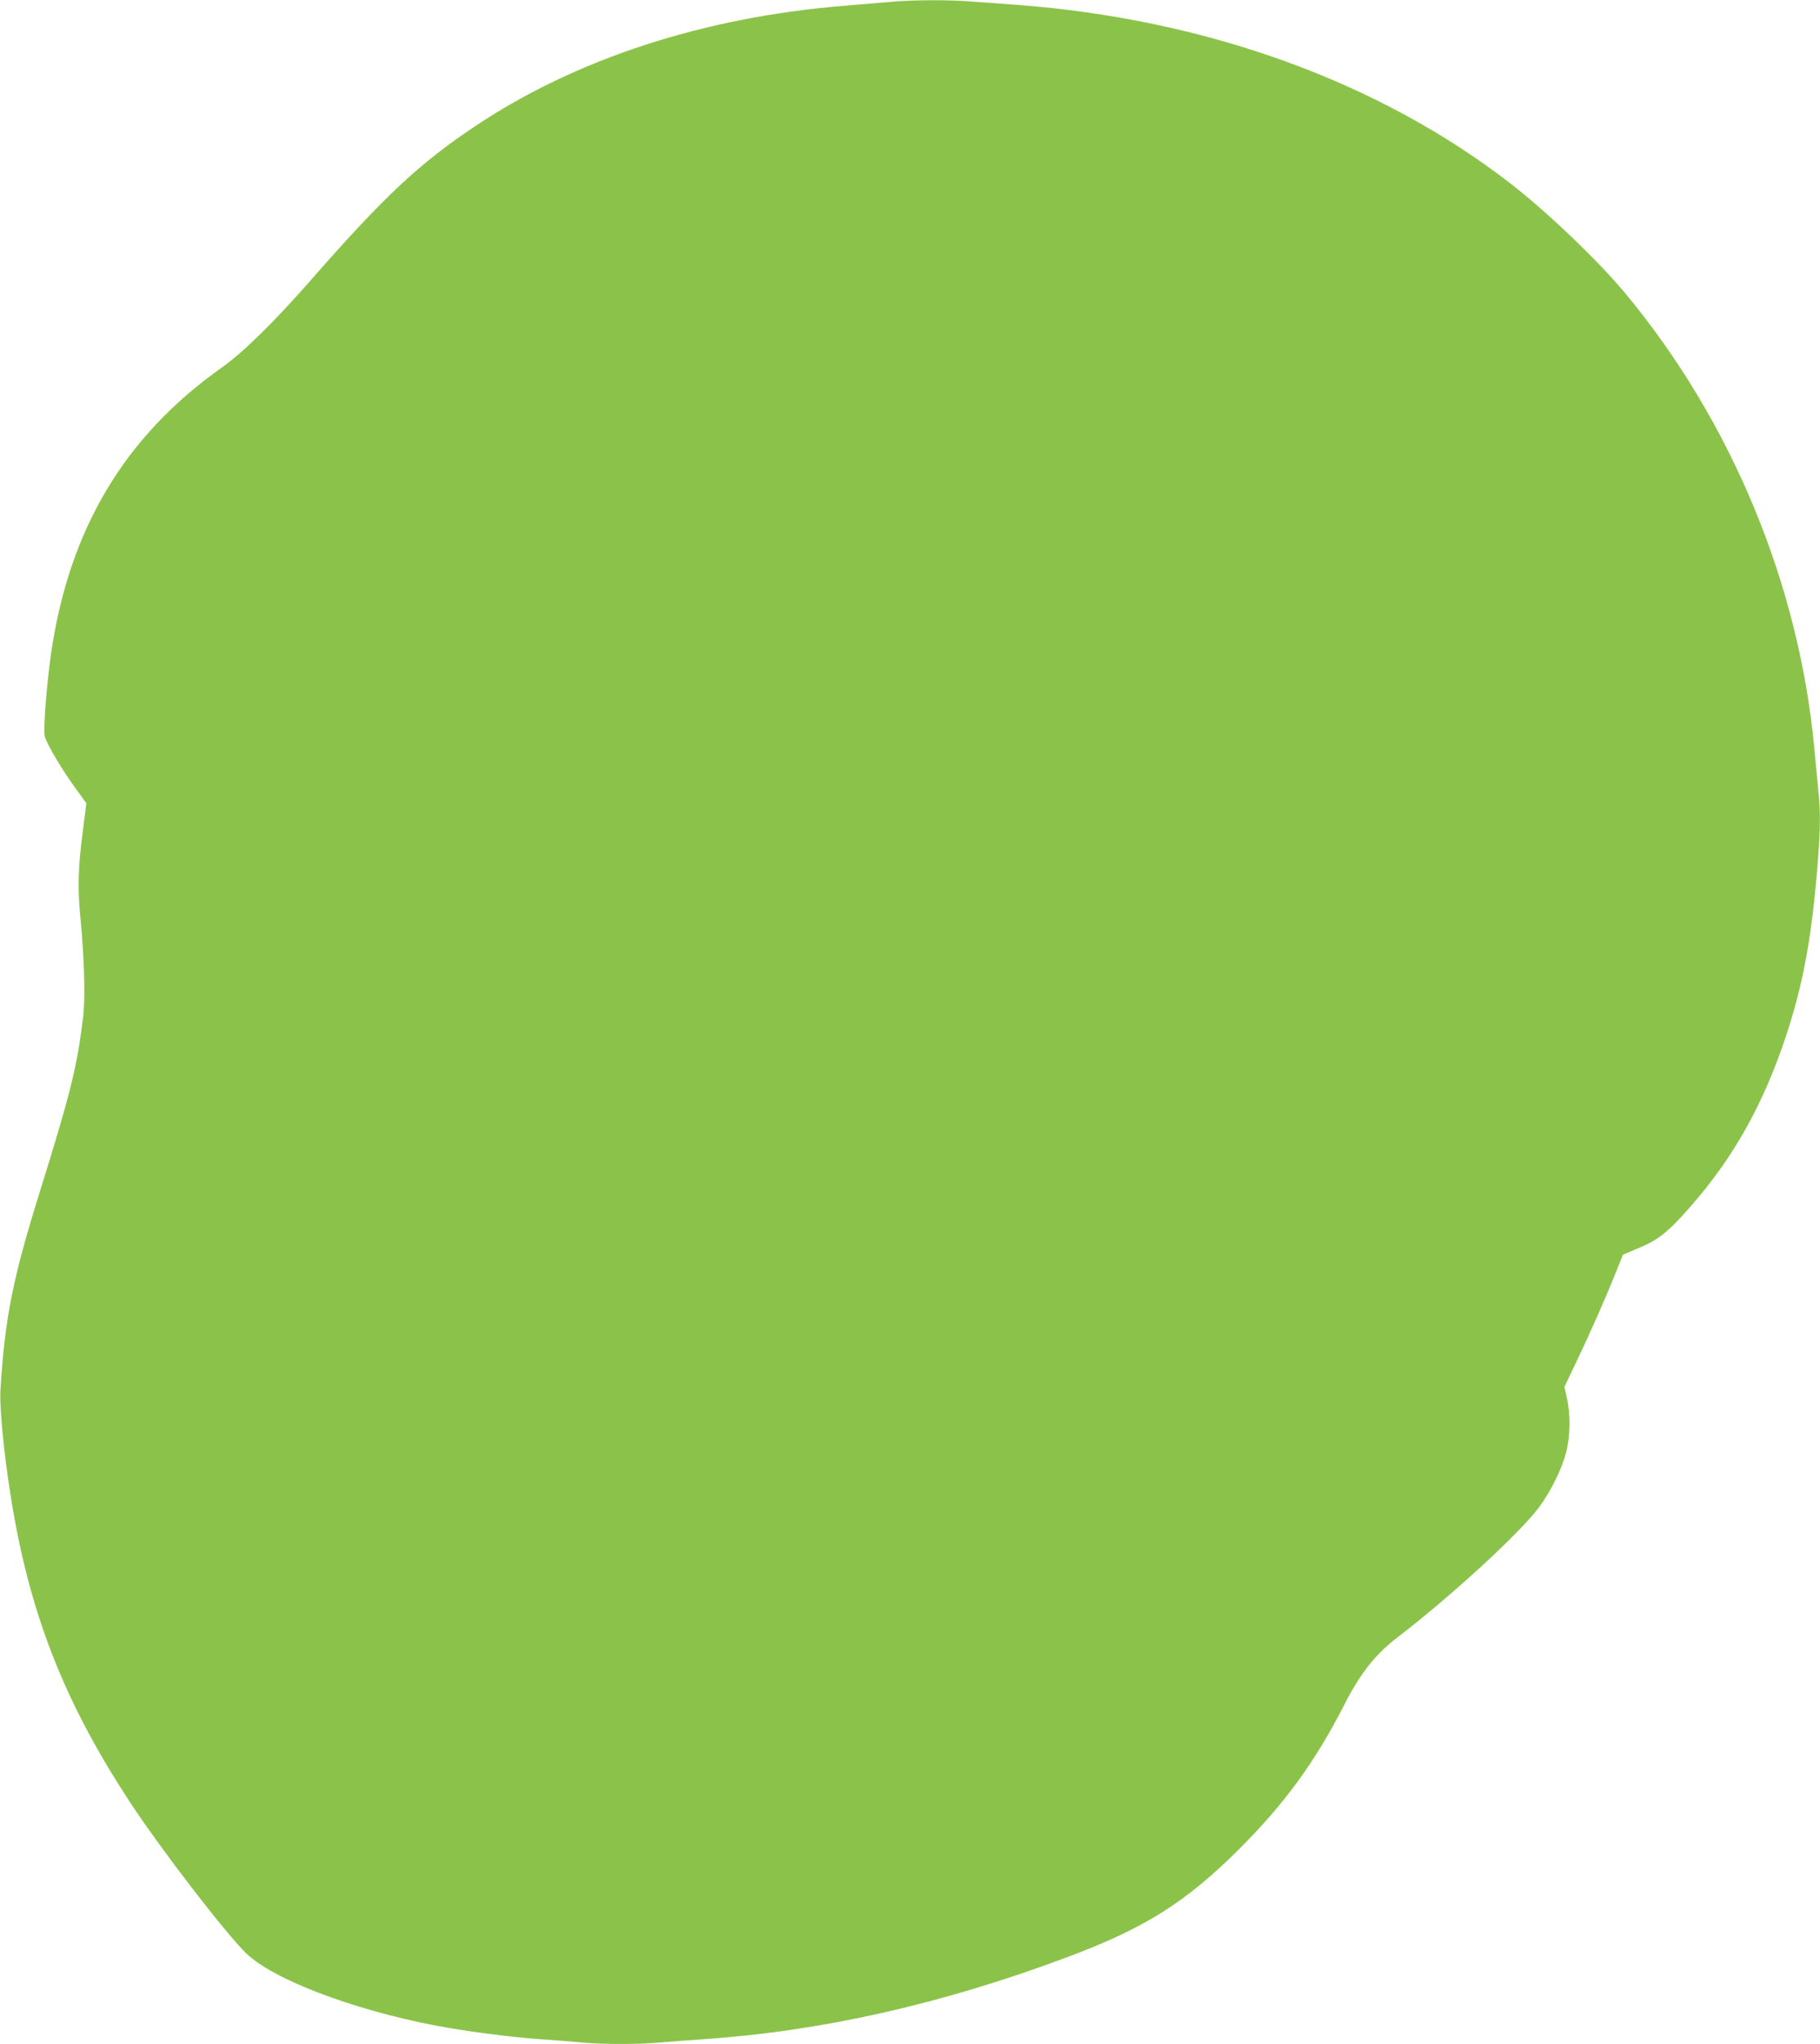 <?xml version="1.0" standalone="no"?>
<!DOCTYPE svg PUBLIC "-//W3C//DTD SVG 20010904//EN"
 "http://www.w3.org/TR/2001/REC-SVG-20010904/DTD/svg10.dtd">
<svg version="1.0" xmlns="http://www.w3.org/2000/svg"
 width="1140pt" height="1280pt" viewBox="0 0 1140 1280"
 preserveAspectRatio="xMidYMid meet">
<g transform="translate(0,1280) scale(0.1,-0.1)"
fill="#8bc34a" stroke="none">
<path d="M5585 12789 c-55 -5 -188 -16 -295 -25 -882 -71 -1687 -334 -2318
-757 -342 -228 -567 -438 -1016 -951 -241 -275 -435 -465 -570 -560 -605 -429
-951 -1007 -1065 -1781 -28 -190 -51 -489 -41 -526 16 -55 118 -225 208 -346
l53 -73 -20 -157 c-32 -238 -36 -373 -17 -563 24 -251 31 -499 17 -615 -37
-311 -78 -476 -266 -1080 -175 -560 -223 -799 -252 -1253 -9 -136 35 -533 93
-839 121 -646 336 -1168 721 -1753 193 -293 588 -807 723 -940 165 -163 662
-353 1186 -454 183 -35 470 -73 659 -86 88 -6 204 -15 258 -20 126 -13 363
-13 497 0 58 5 177 14 265 20 739 50 1491 219 2275 512 488 182 745 343 1081
678 284 283 476 546 657 900 100 198 198 322 335 426 342 263 770 656 890 819
73 100 140 236 167 340 26 101 28 239 5 338 l-16 72 74 155 c85 178 176 382
245 554 l48 119 102 43 c120 50 183 101 318 255 271 308 456 638 598 1062 105
315 159 595 196 1024 22 255 25 372 10 518 -5 55 -17 174 -25 265 -96 1033
-520 2054 -1186 2855 -171 205 -487 507 -719 687 -825 638 -1910 1030 -3095
1118 -82 6 -205 15 -273 20 -143 12 -364 11 -507 -1z"/>
</g>
</svg>
